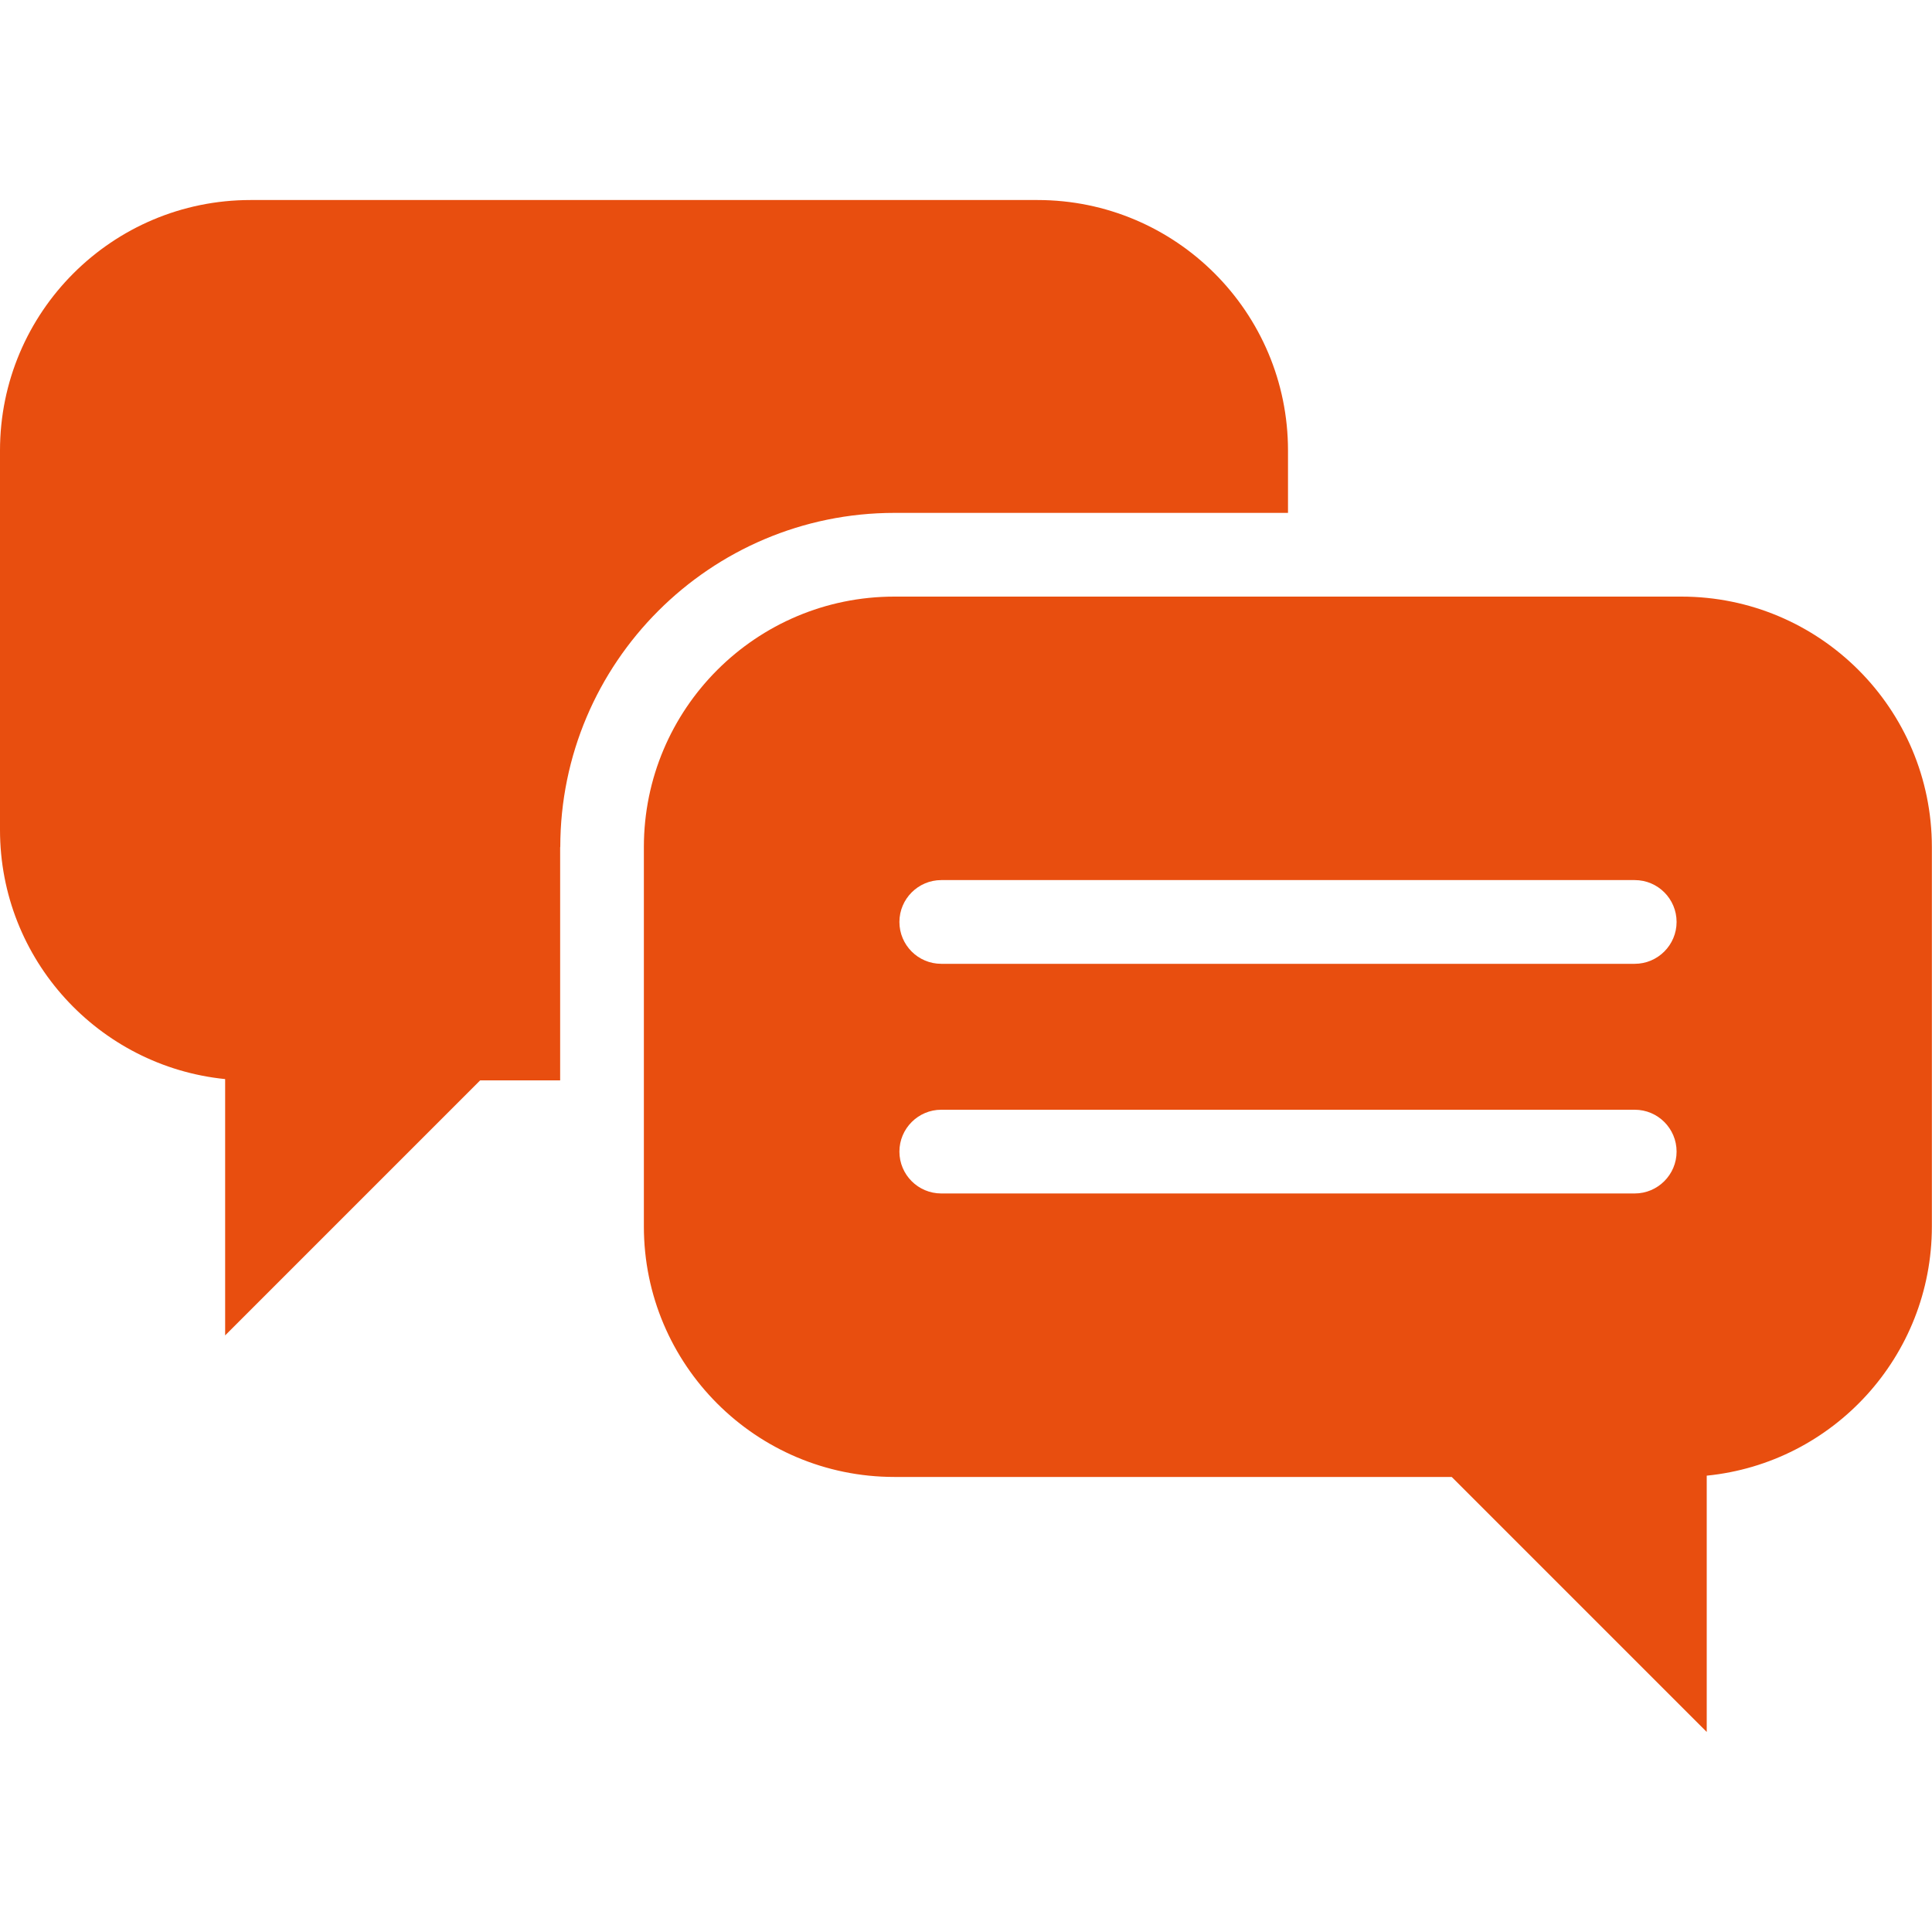 <?xml version="1.0" encoding="UTF-8"?>
<svg id="Vrstva_1" data-name="Vrstva 1" xmlns="http://www.w3.org/2000/svg" viewBox="0 0 150 150">
  <defs>
    <style>
      .cls-1 {
        fill: #e84e0f;
        stroke-width: 0px;
      }
    </style>
  </defs>
  <path class="cls-1" d="M43.5,65.77c0-14.31,11.64-25.95,25.95-25.95h30.55v-4.84c0-10.74-8.71-19.45-19.45-19.45H19.45C8.71,15.53,0,24.24,0,34.98v29.45c0,10.08,7.67,18.36,17.48,19.35v19.9l19.8-19.8h6.21v-18.11Z"/>
  <path class="cls-1" d="M130.55,46.32h-61.11c-10.74,0-19.45,8.71-19.45,19.45v29.45c0,10.74,8.71,19.45,19.45,19.45h43.27l19.8,19.8v-19.9c9.82-.98,17.48-9.27,17.48-19.35v-29.45c0-10.74-8.71-19.45-19.45-19.45ZM126.92,92.66h-53.84c-1.8,0-3.25-1.46-3.25-3.25s1.46-3.25,3.25-3.25h53.84c1.8,0,3.25,1.46,3.25,3.25s-1.46,3.25-3.25,3.25ZM126.92,74.83h-53.84c-1.8,0-3.25-1.46-3.25-3.25s1.46-3.25,3.25-3.25h53.84c1.8,0,3.25,1.46,3.25,3.25s-1.46,3.25-3.25,3.25Z"/>
</svg>
